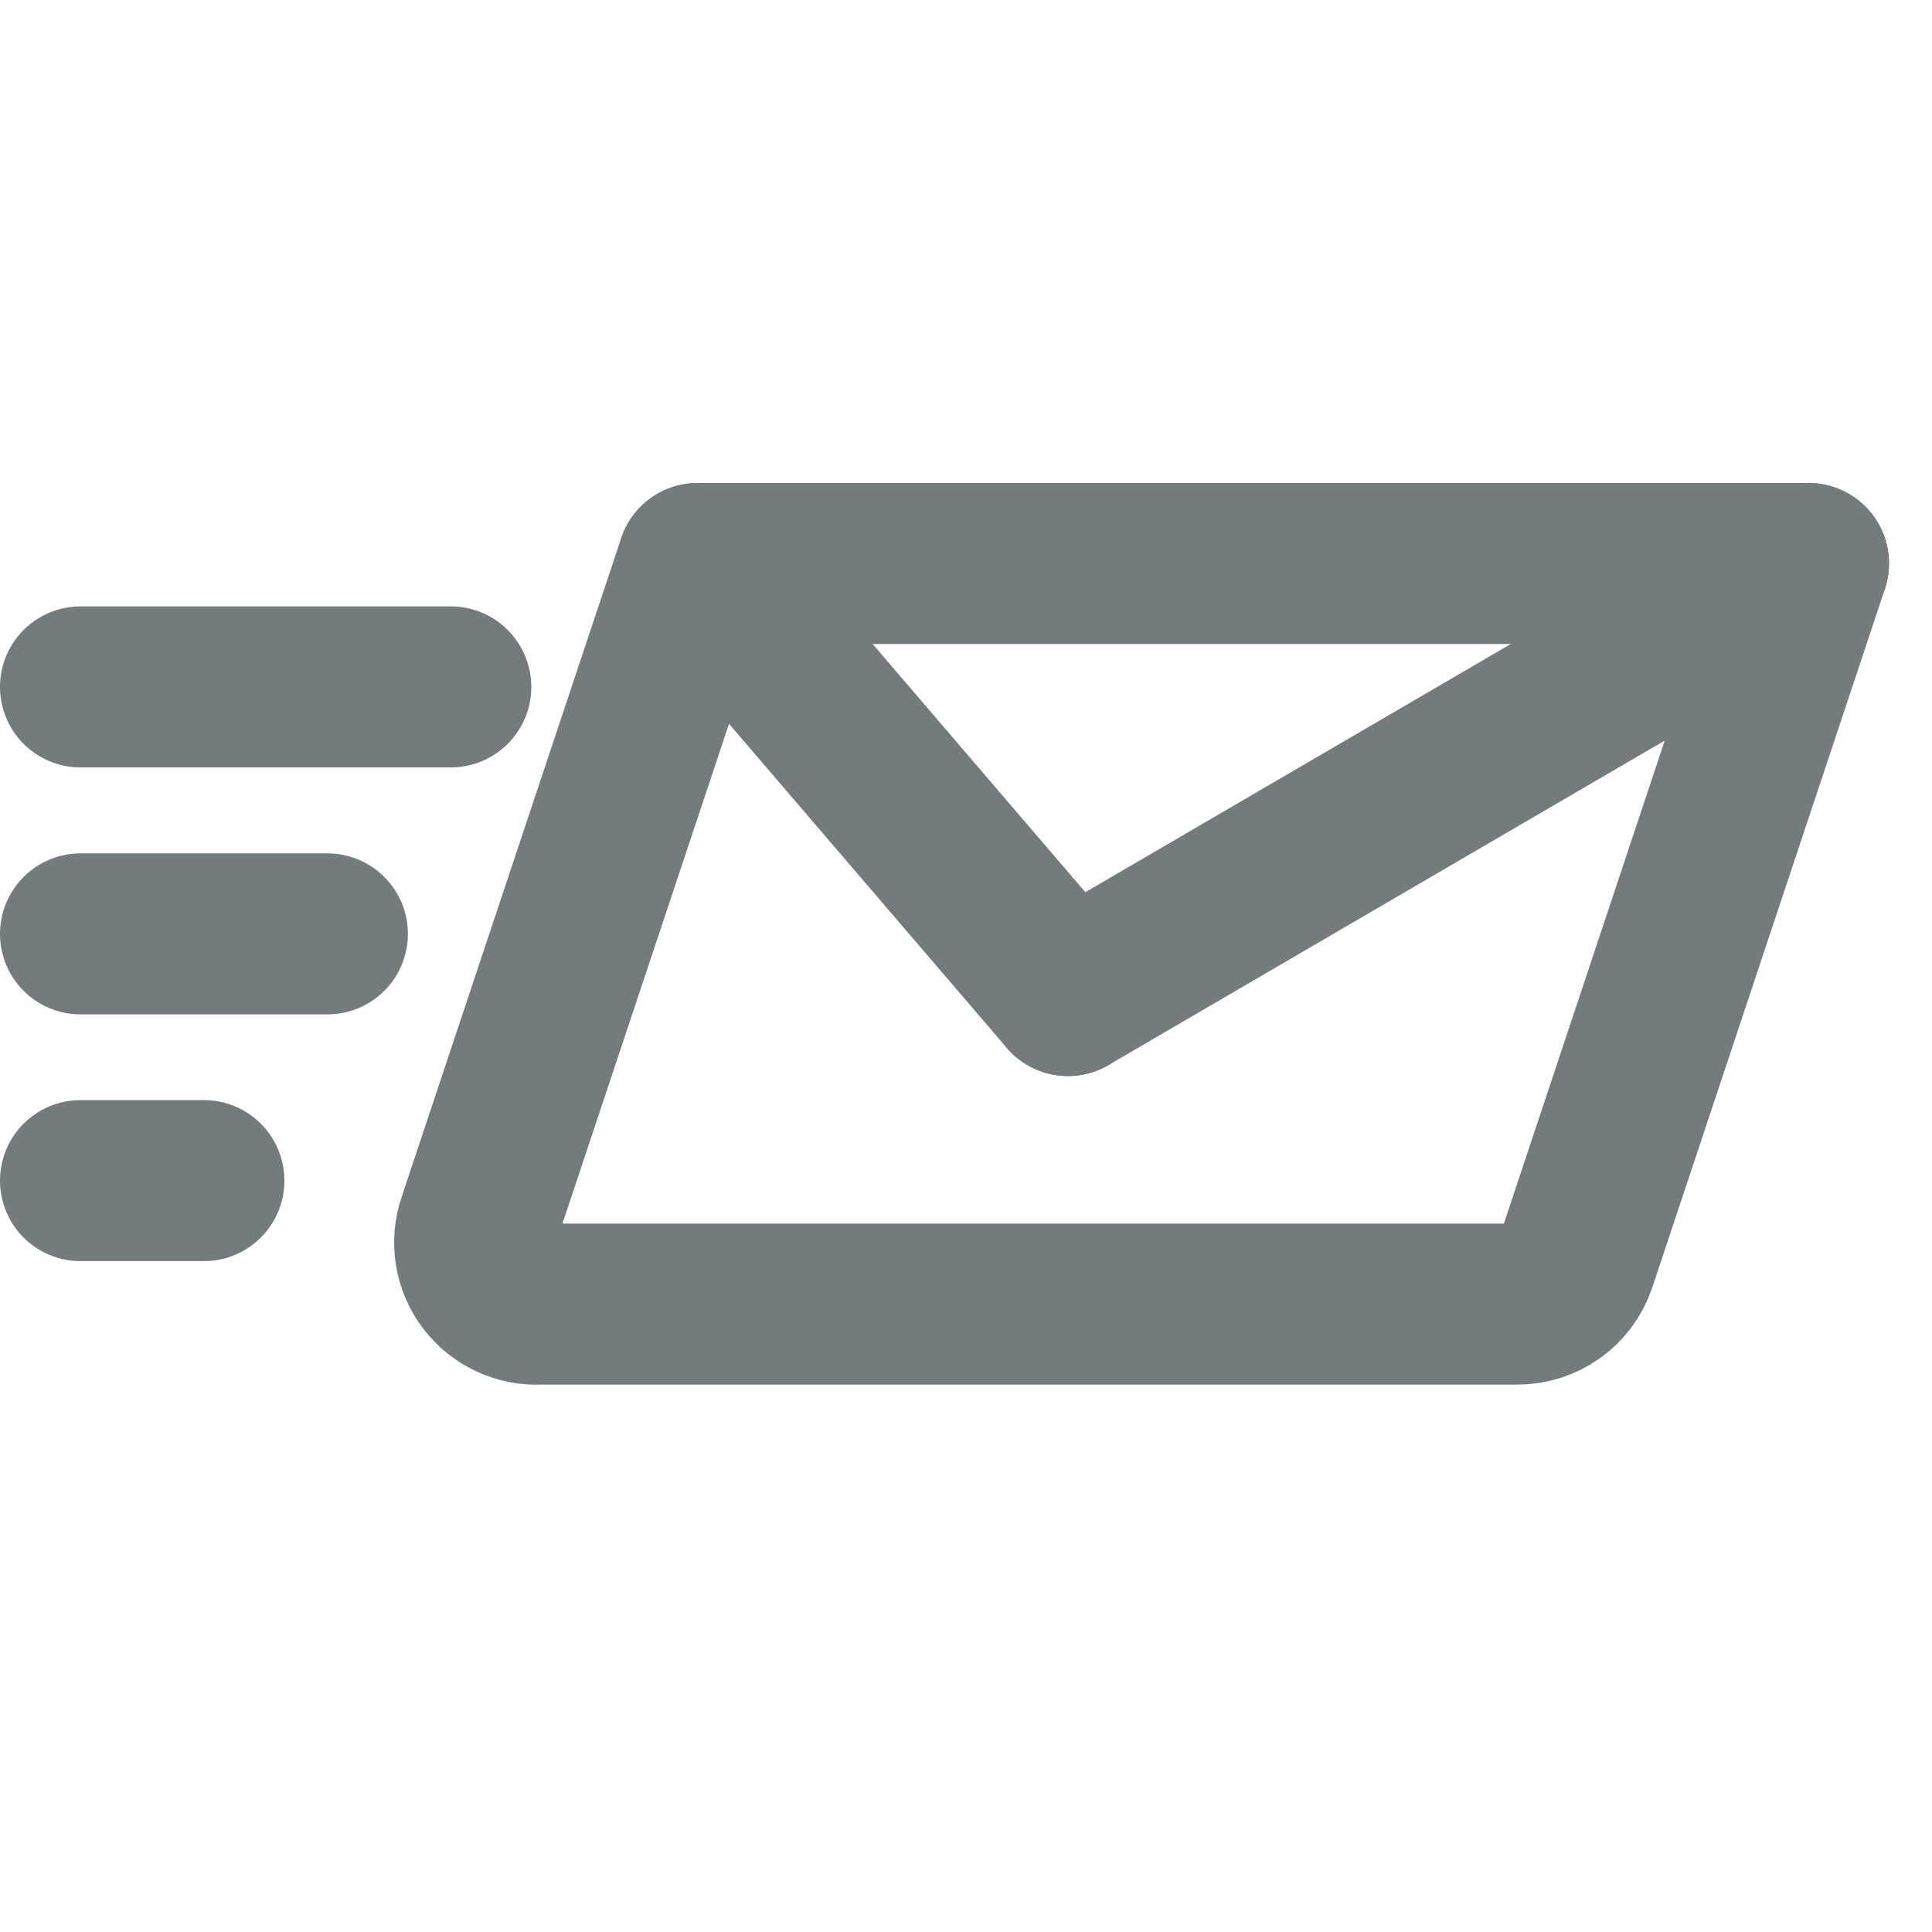 <svg width="24" height="24" viewBox="0 0 24 24" fill="none" xmlns="http://www.w3.org/2000/svg">
<path d="M1 14.666H2.533" stroke="#737B7D" stroke-width="2" stroke-linecap="round" stroke-linejoin="round"/>
<path d="M1 11.601H4.067" stroke="#737B7D" stroke-width="2" stroke-linecap="round" stroke-linejoin="round"/>
<path d="M1 8.533H5.6" stroke="#737B7D" stroke-width="2" stroke-linecap="round" stroke-linejoin="round"/>
<path fill-rule="evenodd" clip-rule="evenodd" d="M22.466 7H8.666L5.937 15.188C5.855 15.429 5.898 15.695 6.052 15.898C6.206 16.1 6.45 16.214 6.704 16.2H18.848C19.177 16.201 19.471 15.991 19.576 15.679L22.466 7Z" stroke="#737B7D" stroke-width="2" stroke-linecap="round" stroke-linejoin="round"/>
<path d="M8.666 7L13.266 12.367" stroke="#737B7D" stroke-width="2" stroke-linecap="round" stroke-linejoin="round"/>
<path d="M22.466 7L13.266 12.367" stroke="#737B7D" stroke-width="2" stroke-linecap="round" stroke-linejoin="round"/>
</svg>
